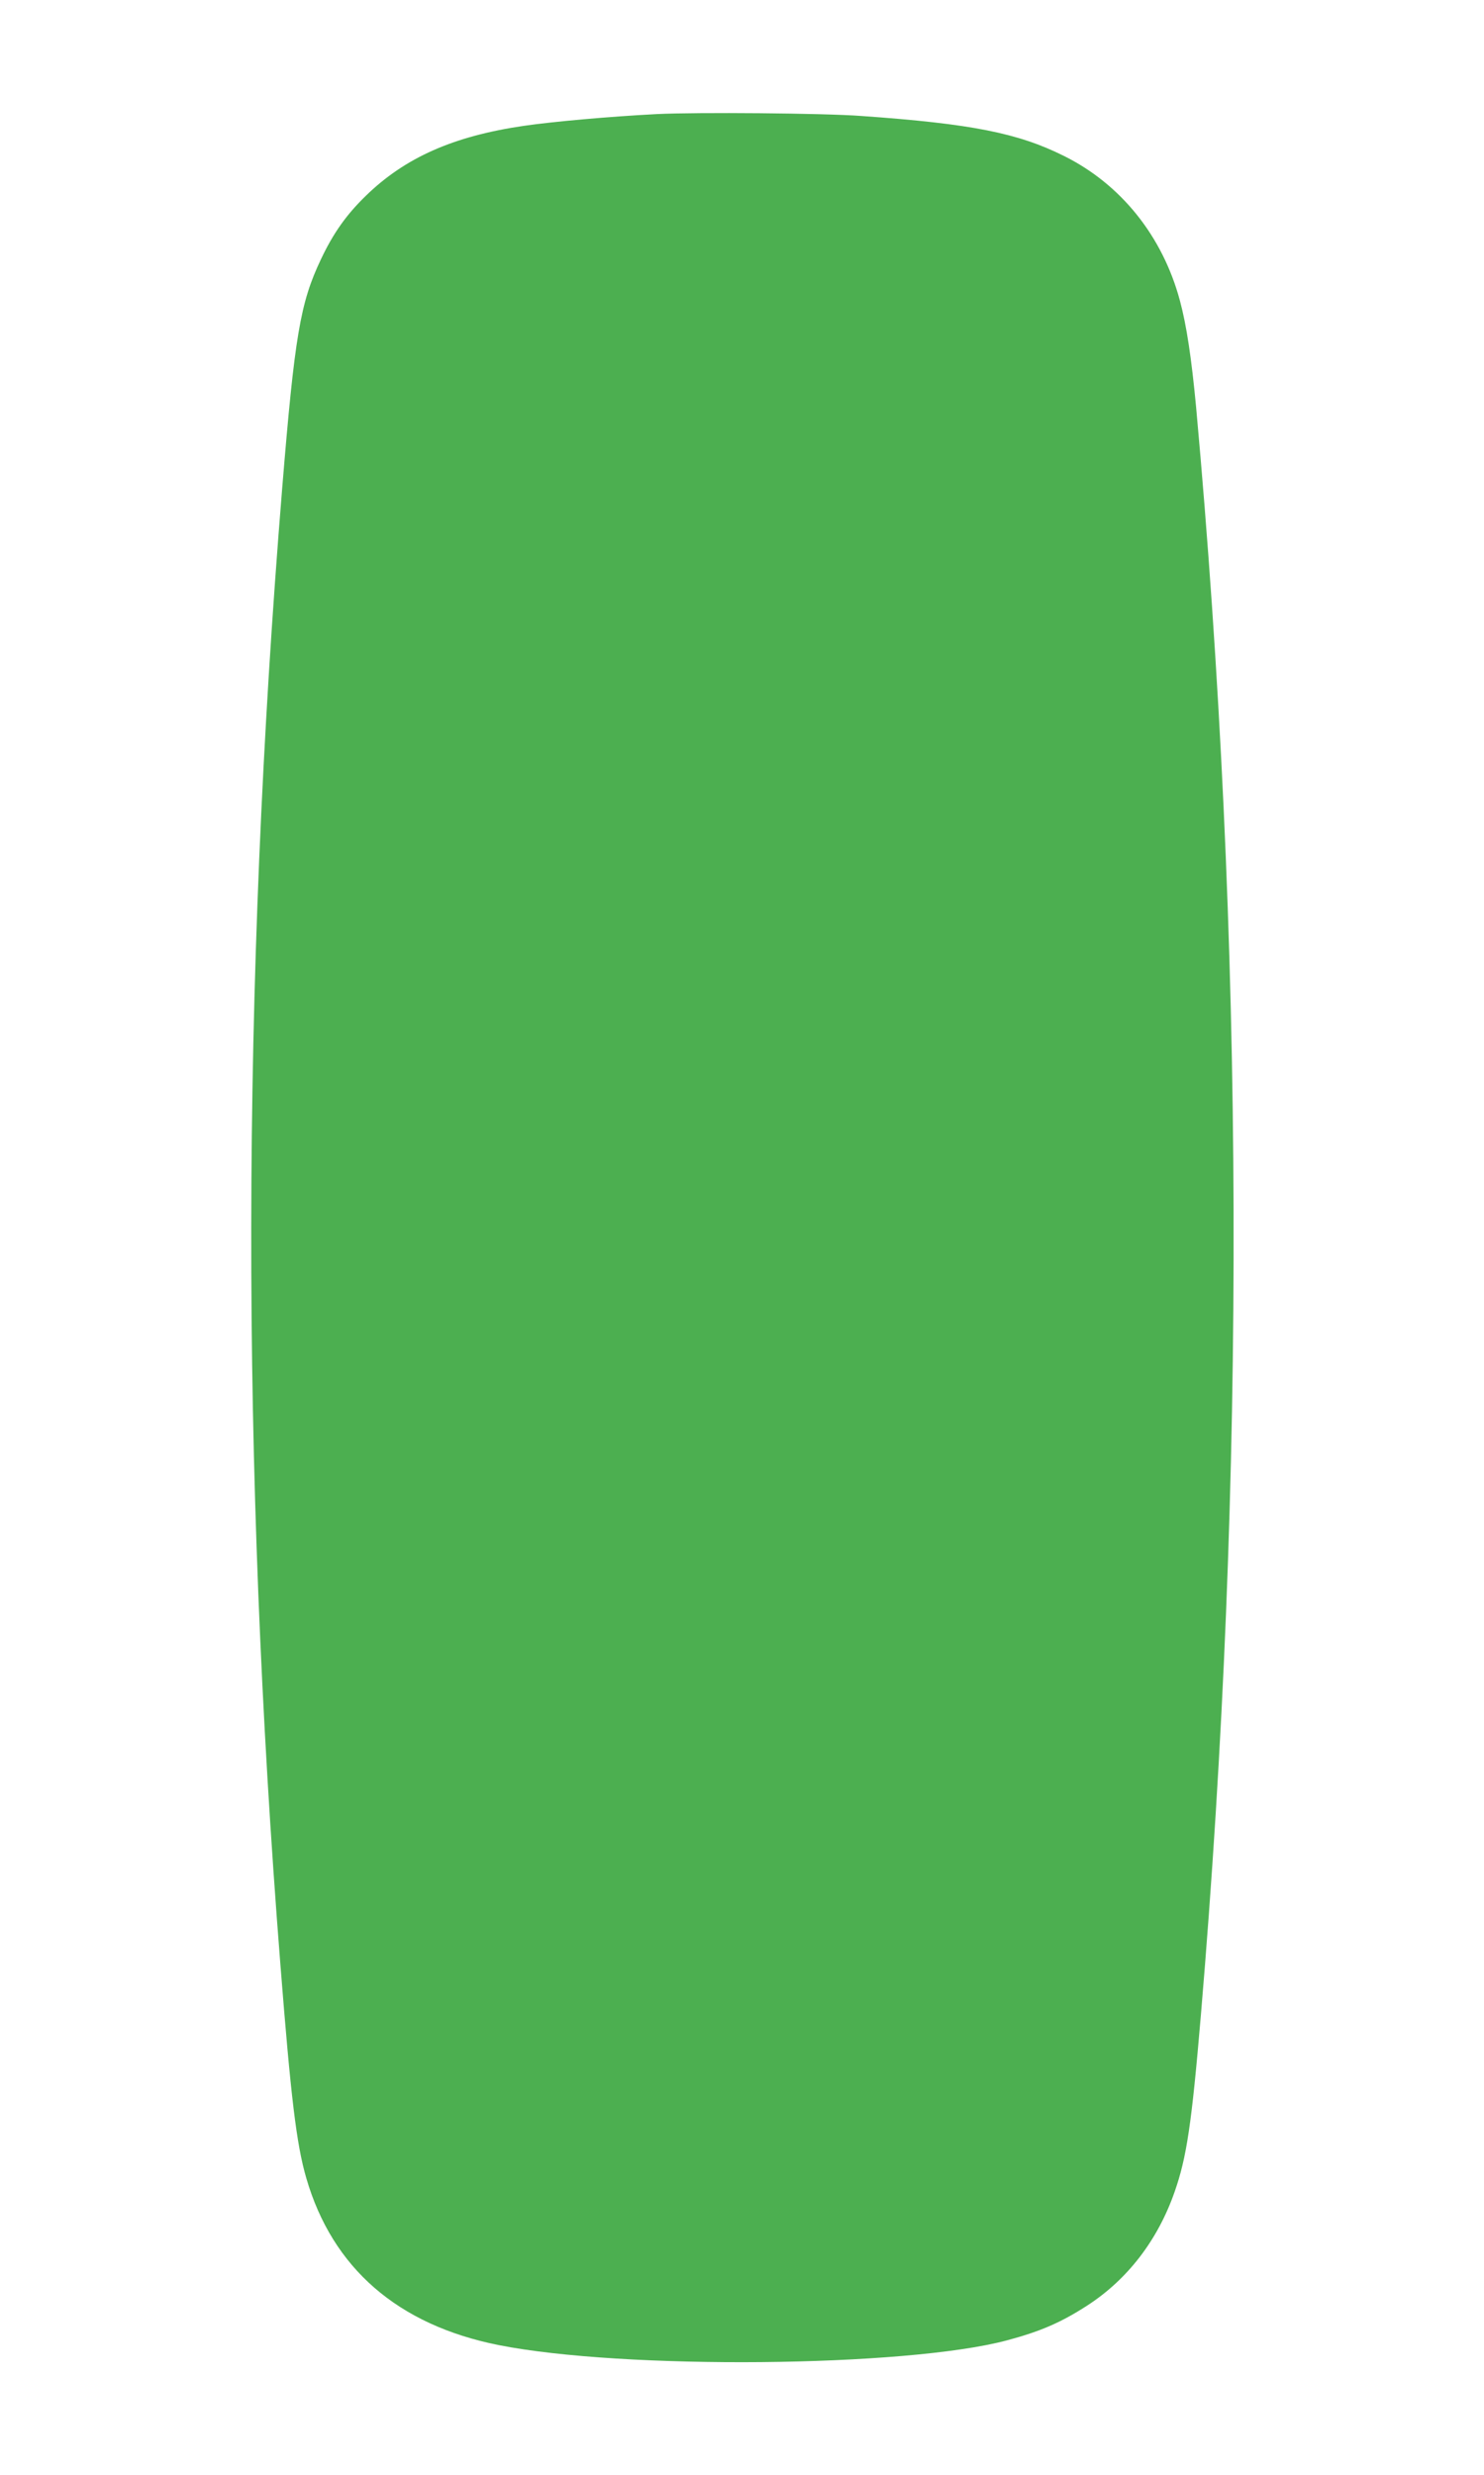 <?xml version="1.0" standalone="no"?>
<!DOCTYPE svg PUBLIC "-//W3C//DTD SVG 20010904//EN"
 "http://www.w3.org/TR/2001/REC-SVG-20010904/DTD/svg10.dtd">
<svg version="1.0" xmlns="http://www.w3.org/2000/svg"
 width="768pt" height="1280pt" viewBox="0 0 768 1280"
 preserveAspectRatio="xMidYMid meet">
<g transform="translate(0,1280) scale(0.1,-0.1)"
fill="#4caf50" stroke="none">
<path d="M3400 12210 c-250 -13 -539 -39 -690 -61 -363 -53 -614 -164 -817
-362 -101 -98 -169 -194 -233 -330 -106 -224 -135 -392 -200 -1187 -210 -2578
-213 -5050 -9 -7630 54 -686 83 -930 134 -1105 135 -466 474 -760 995 -864
645 -128 2106 -115 2630 24 176 47 281 93 416 180 209 135 366 339 453 589 62
177 88 349 136 916 234 2763 225 5570 -25 8315 -24 253 -49 421 -84 551 -90
334 -306 602 -601 748 -237 118 -479 166 -1045 206 -197 15 -857 20 -1060 10z"/>
</g>
</svg>
